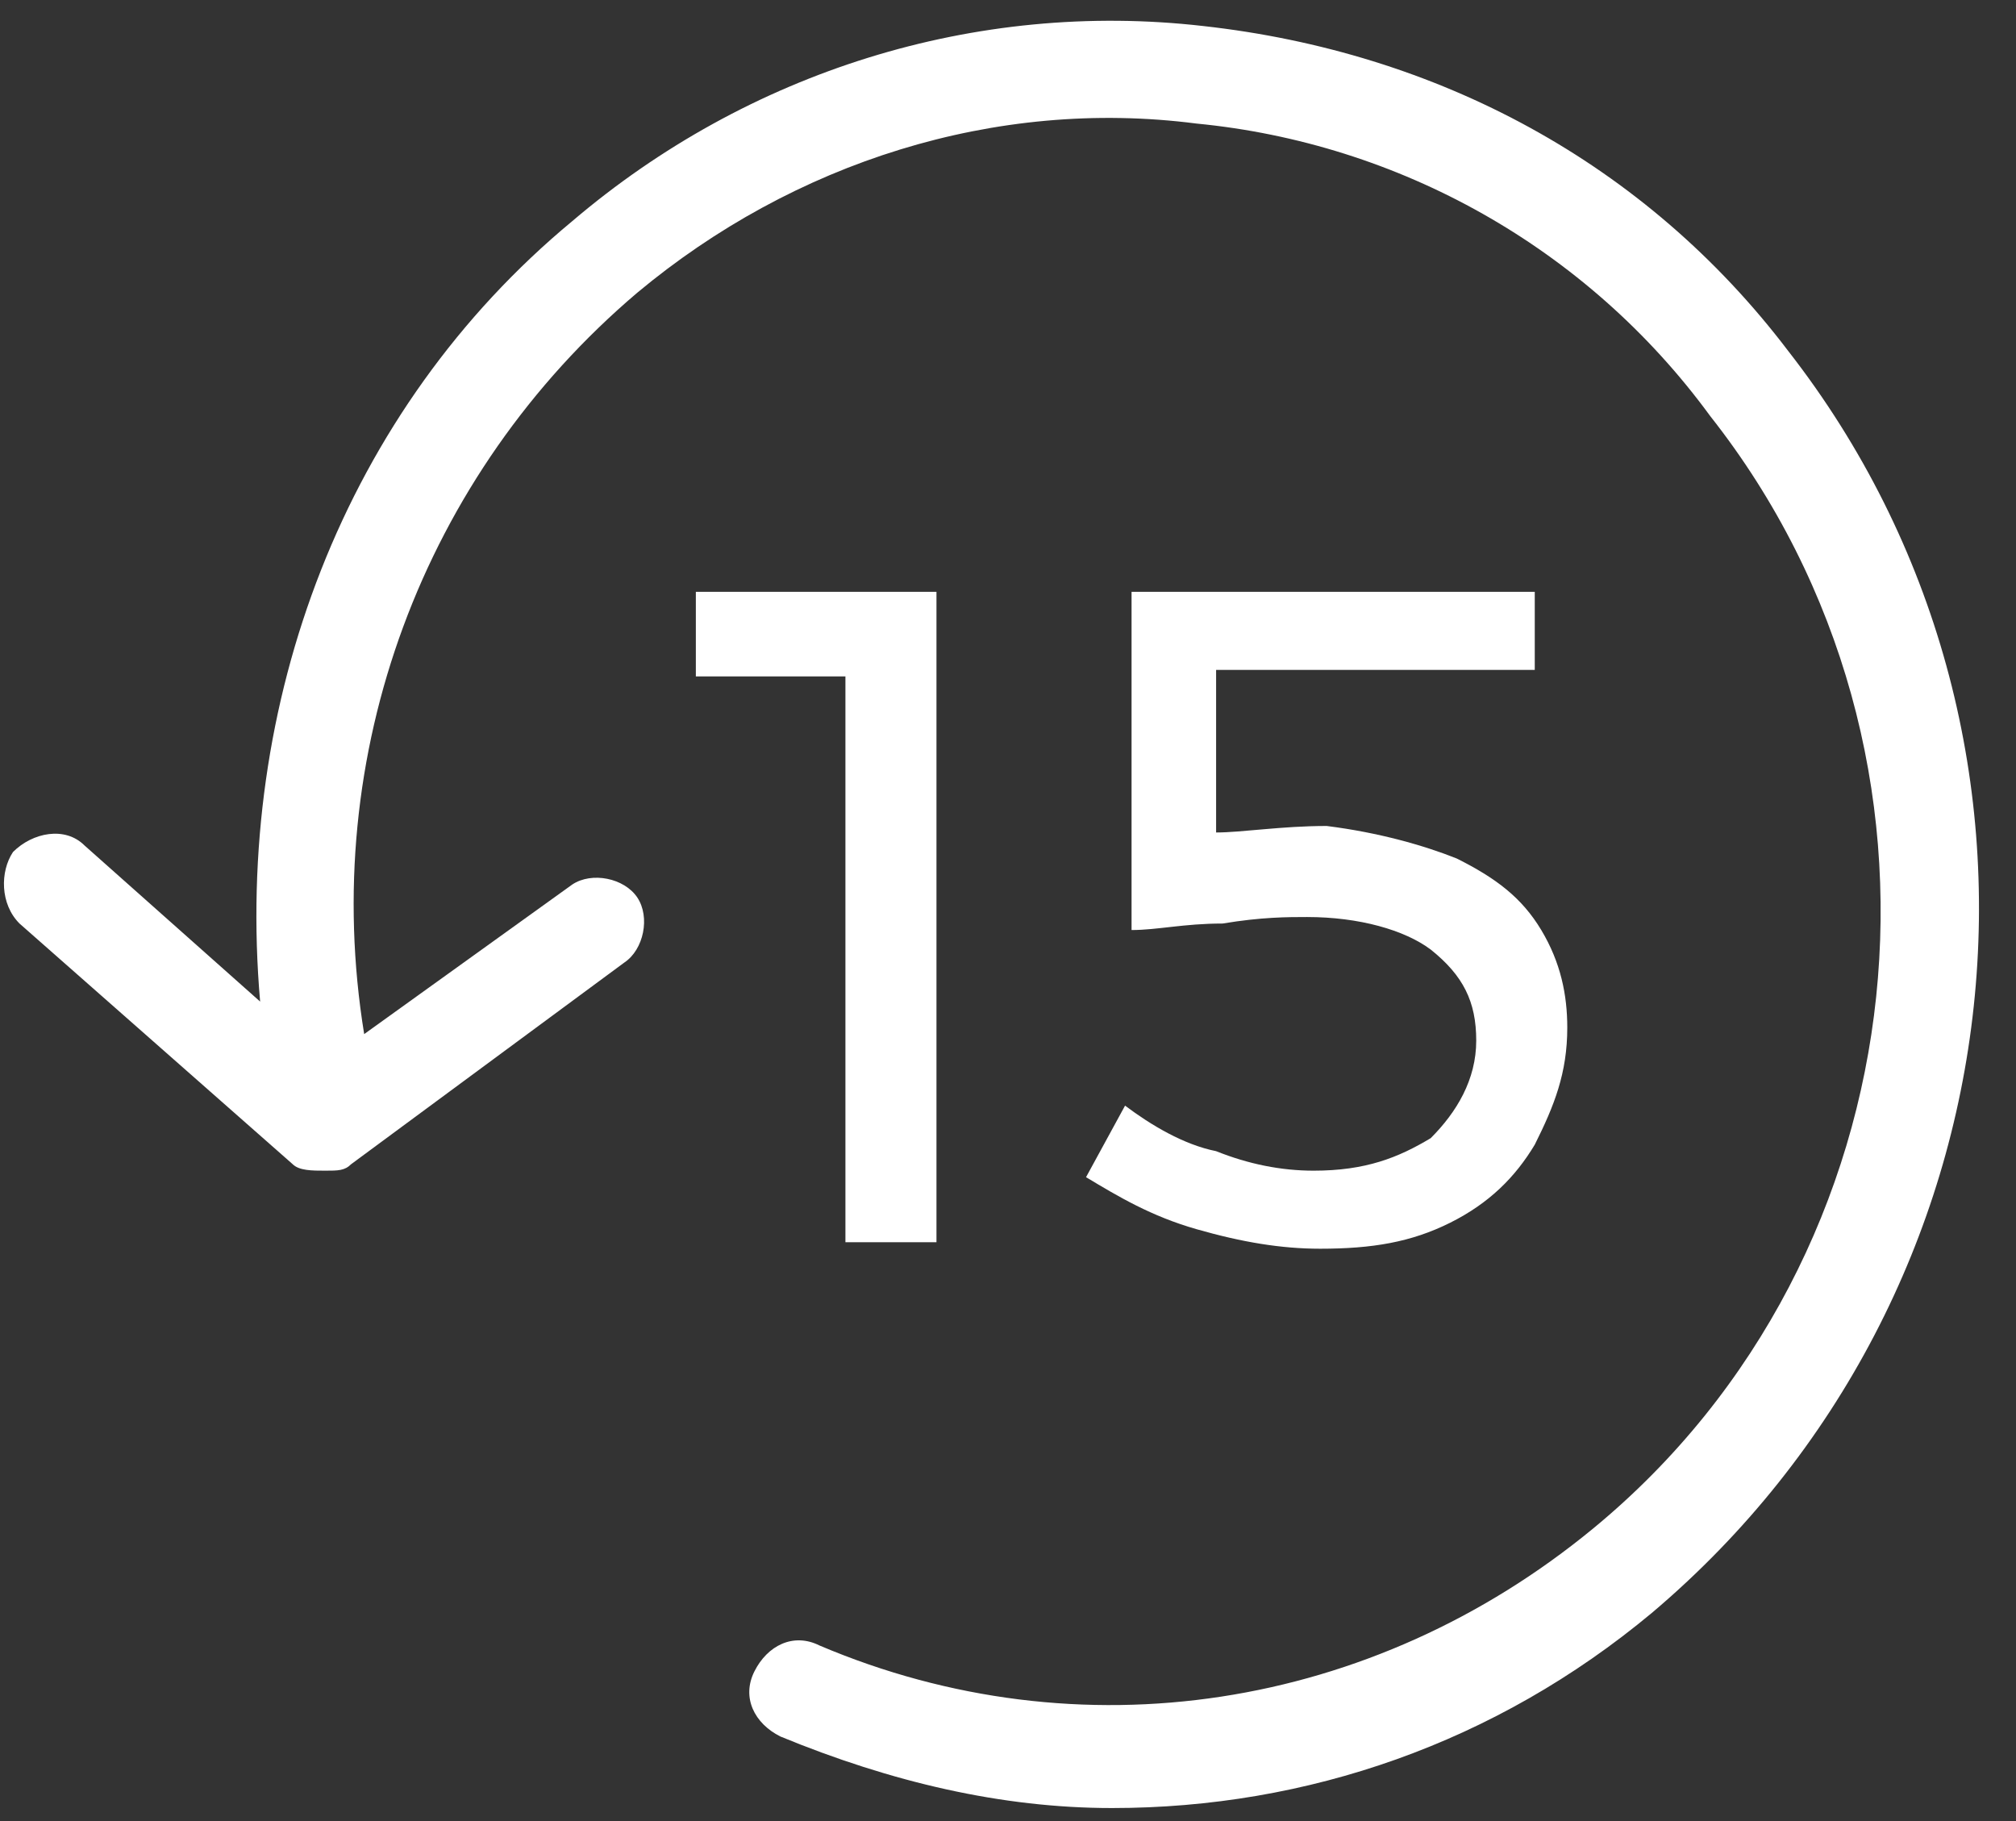 <?xml version="1.0" encoding="utf-8"?>
<!-- Generator: Adobe Illustrator 22.1.0, SVG Export Plug-In . SVG Version: 6.00 Build 0)  -->
<svg version="1.1" id="Layer_1" xmlns="http://www.w3.org/2000/svg" xmlns:xlink="http://www.w3.org/1999/xlink" x="0px" y="0px"
	 viewBox="0 0 31 28" style="enable-background:new 0 0 31 28;" xml:space="preserve">
<rect x="0" y="0" width="31" height="28" fill="#333333" stroke="none"/>
<style type="text/css">
	.st0{fill:#FFFFFF;}
</style>
<path class="st0" d="M27.5,5.4c-2.2-2.9-5.4-4.6-9-5c-3.5-0.4-7,0.7-9.7,3c-3.5,2.9-5.2,7.4-4.8,12L1.3,13c-0.3-0.3-0.8-0.2-1.1,0.1
	C0,13.4,0,13.9,0.3,14.2l4.2,3.7C4.6,18,4.8,18,5,18s0.3,0,0.4-0.1l4.2-3.1c0.3-0.2,0.4-0.7,0.2-1s-0.7-0.4-1-0.2l-3.2,2.3
	C4.9,11.6,6.5,7.3,9.8,4.5c2.4-2,5.5-3,8.6-2.6c3.1,0.3,6,1.9,7.9,4.5c4.1,5.2,3.3,12.9-1.8,17.1c-3.4,2.8-7.9,3.5-11.9,1.8
	c-0.4-0.2-0.8,0-1,0.4s0,0.8,0.4,1c1.7,0.7,3.4,1.1,5.1,1.1c3,0,5.9-1,8.3-3C31.2,19.9,32.1,11.3,27.5,5.4z"/>
<g>
	<path class="st0" d="M10.8,9.1h3.6v10h-1.4v-8.7h-2.3V9.1z"/>
	<path class="st0" d="M22.4,13.2c0.6,0.3,1,0.6,1.3,1.1c0.3,0.5,0.4,1,0.4,1.5c0,0.7-0.2,1.2-0.5,1.8c-0.3,0.5-0.7,0.9-1.3,1.2
		c-0.6,0.3-1.2,0.4-2,0.4c-0.6,0-1.2-0.1-1.9-0.3c-0.7-0.2-1.2-0.5-1.7-0.8l0.6-1.1c0.4,0.3,0.9,0.6,1.4,0.7c0.5,0.2,1,0.3,1.5,0.3
		c0.8,0,1.3-0.2,1.8-0.5c0.4-0.4,0.7-0.9,0.7-1.5c0-0.6-0.2-1-0.7-1.4c-0.4-0.3-1.1-0.5-1.9-0.5c-0.3,0-0.7,0-1.3,0.1
		c-0.6,0-1,0.1-1.4,0.1V9.1h6.2v1.2h-4.9v2.5c0.4,0,1-0.1,1.7-0.1C21.2,12.8,21.9,13,22.4,13.2z"/>
</g>
</svg>
